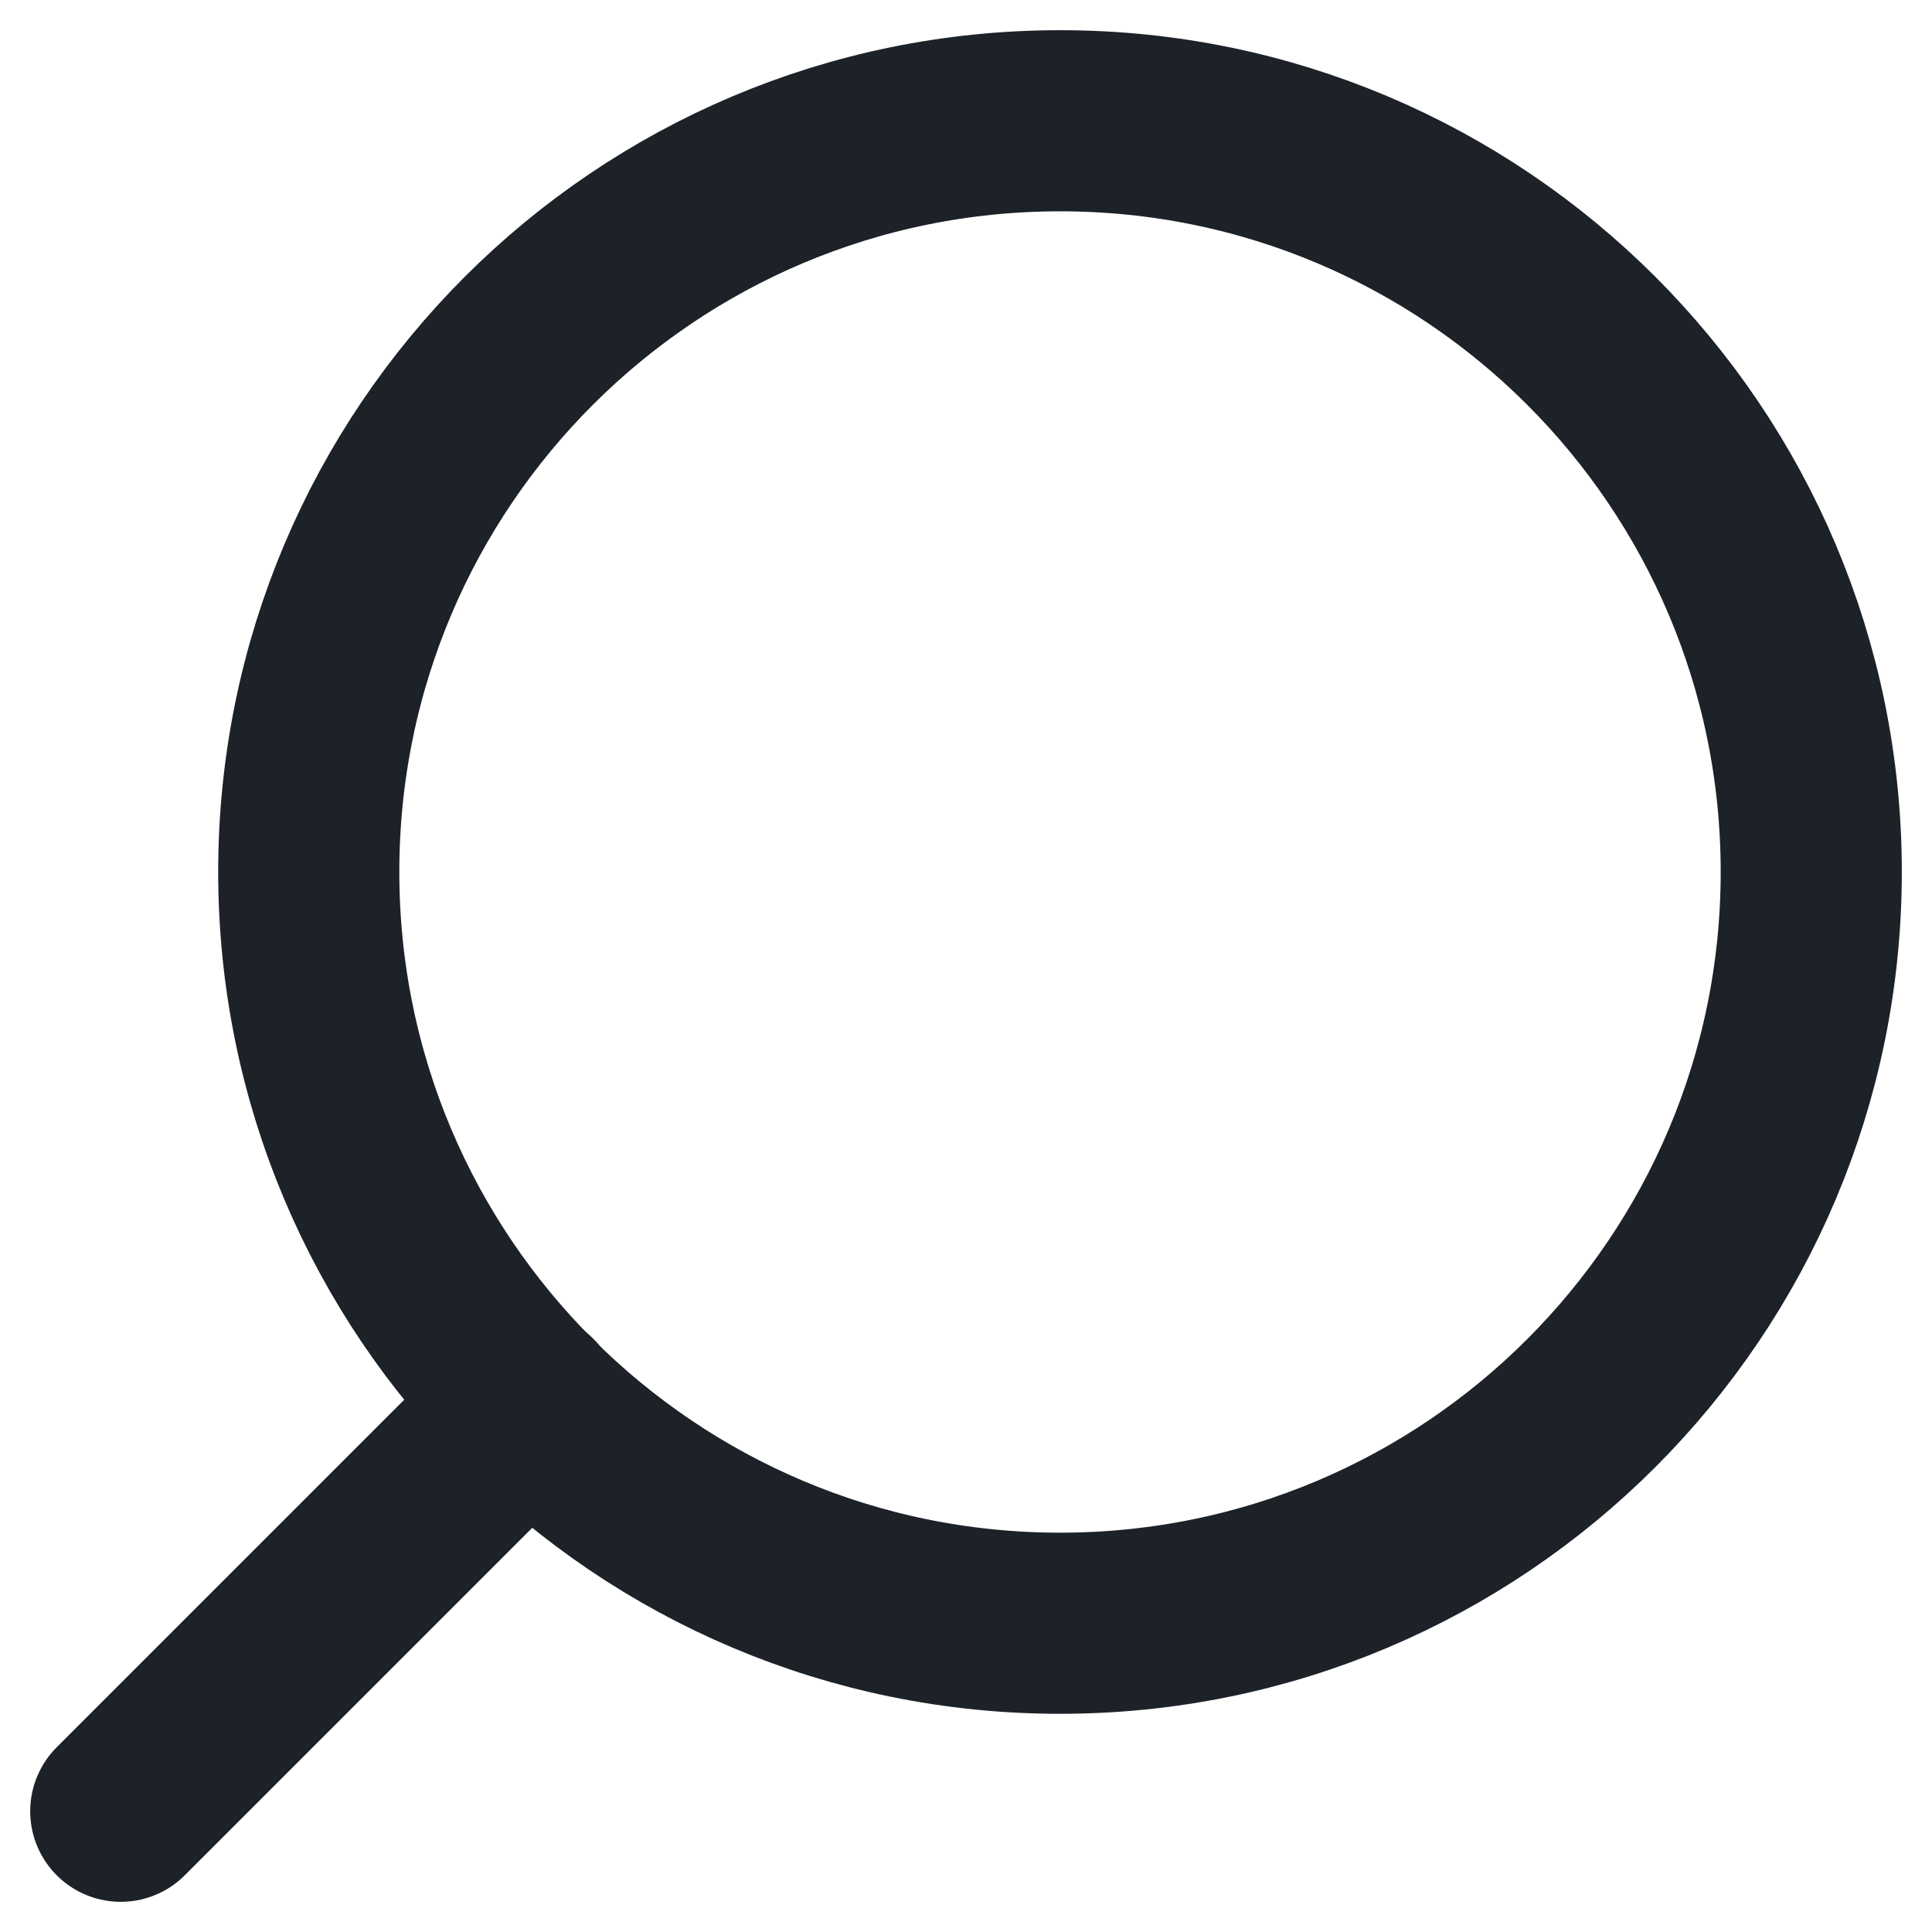 <?xml version="1.0" encoding="UTF-8"?> <svg xmlns="http://www.w3.org/2000/svg" width="16" height="16" viewBox="0 0 16 16" fill="none"><path d="M8.779 13.443C5.343 13.443 2.557 10.657 2.557 7.221C2.557 3.785 5.343 1 8.779 1C12.215 1 15 3.785 15 7.221C15 10.657 12.215 13.443 8.779 13.443Z" stroke="#1D2229" stroke-width="1.5" stroke-linecap="round" stroke-linejoin="round"></path><path d="M1 15L4.383 11.617" stroke="#1D2229" stroke-width="1.5" stroke-linecap="round" stroke-linejoin="round"></path></svg> 